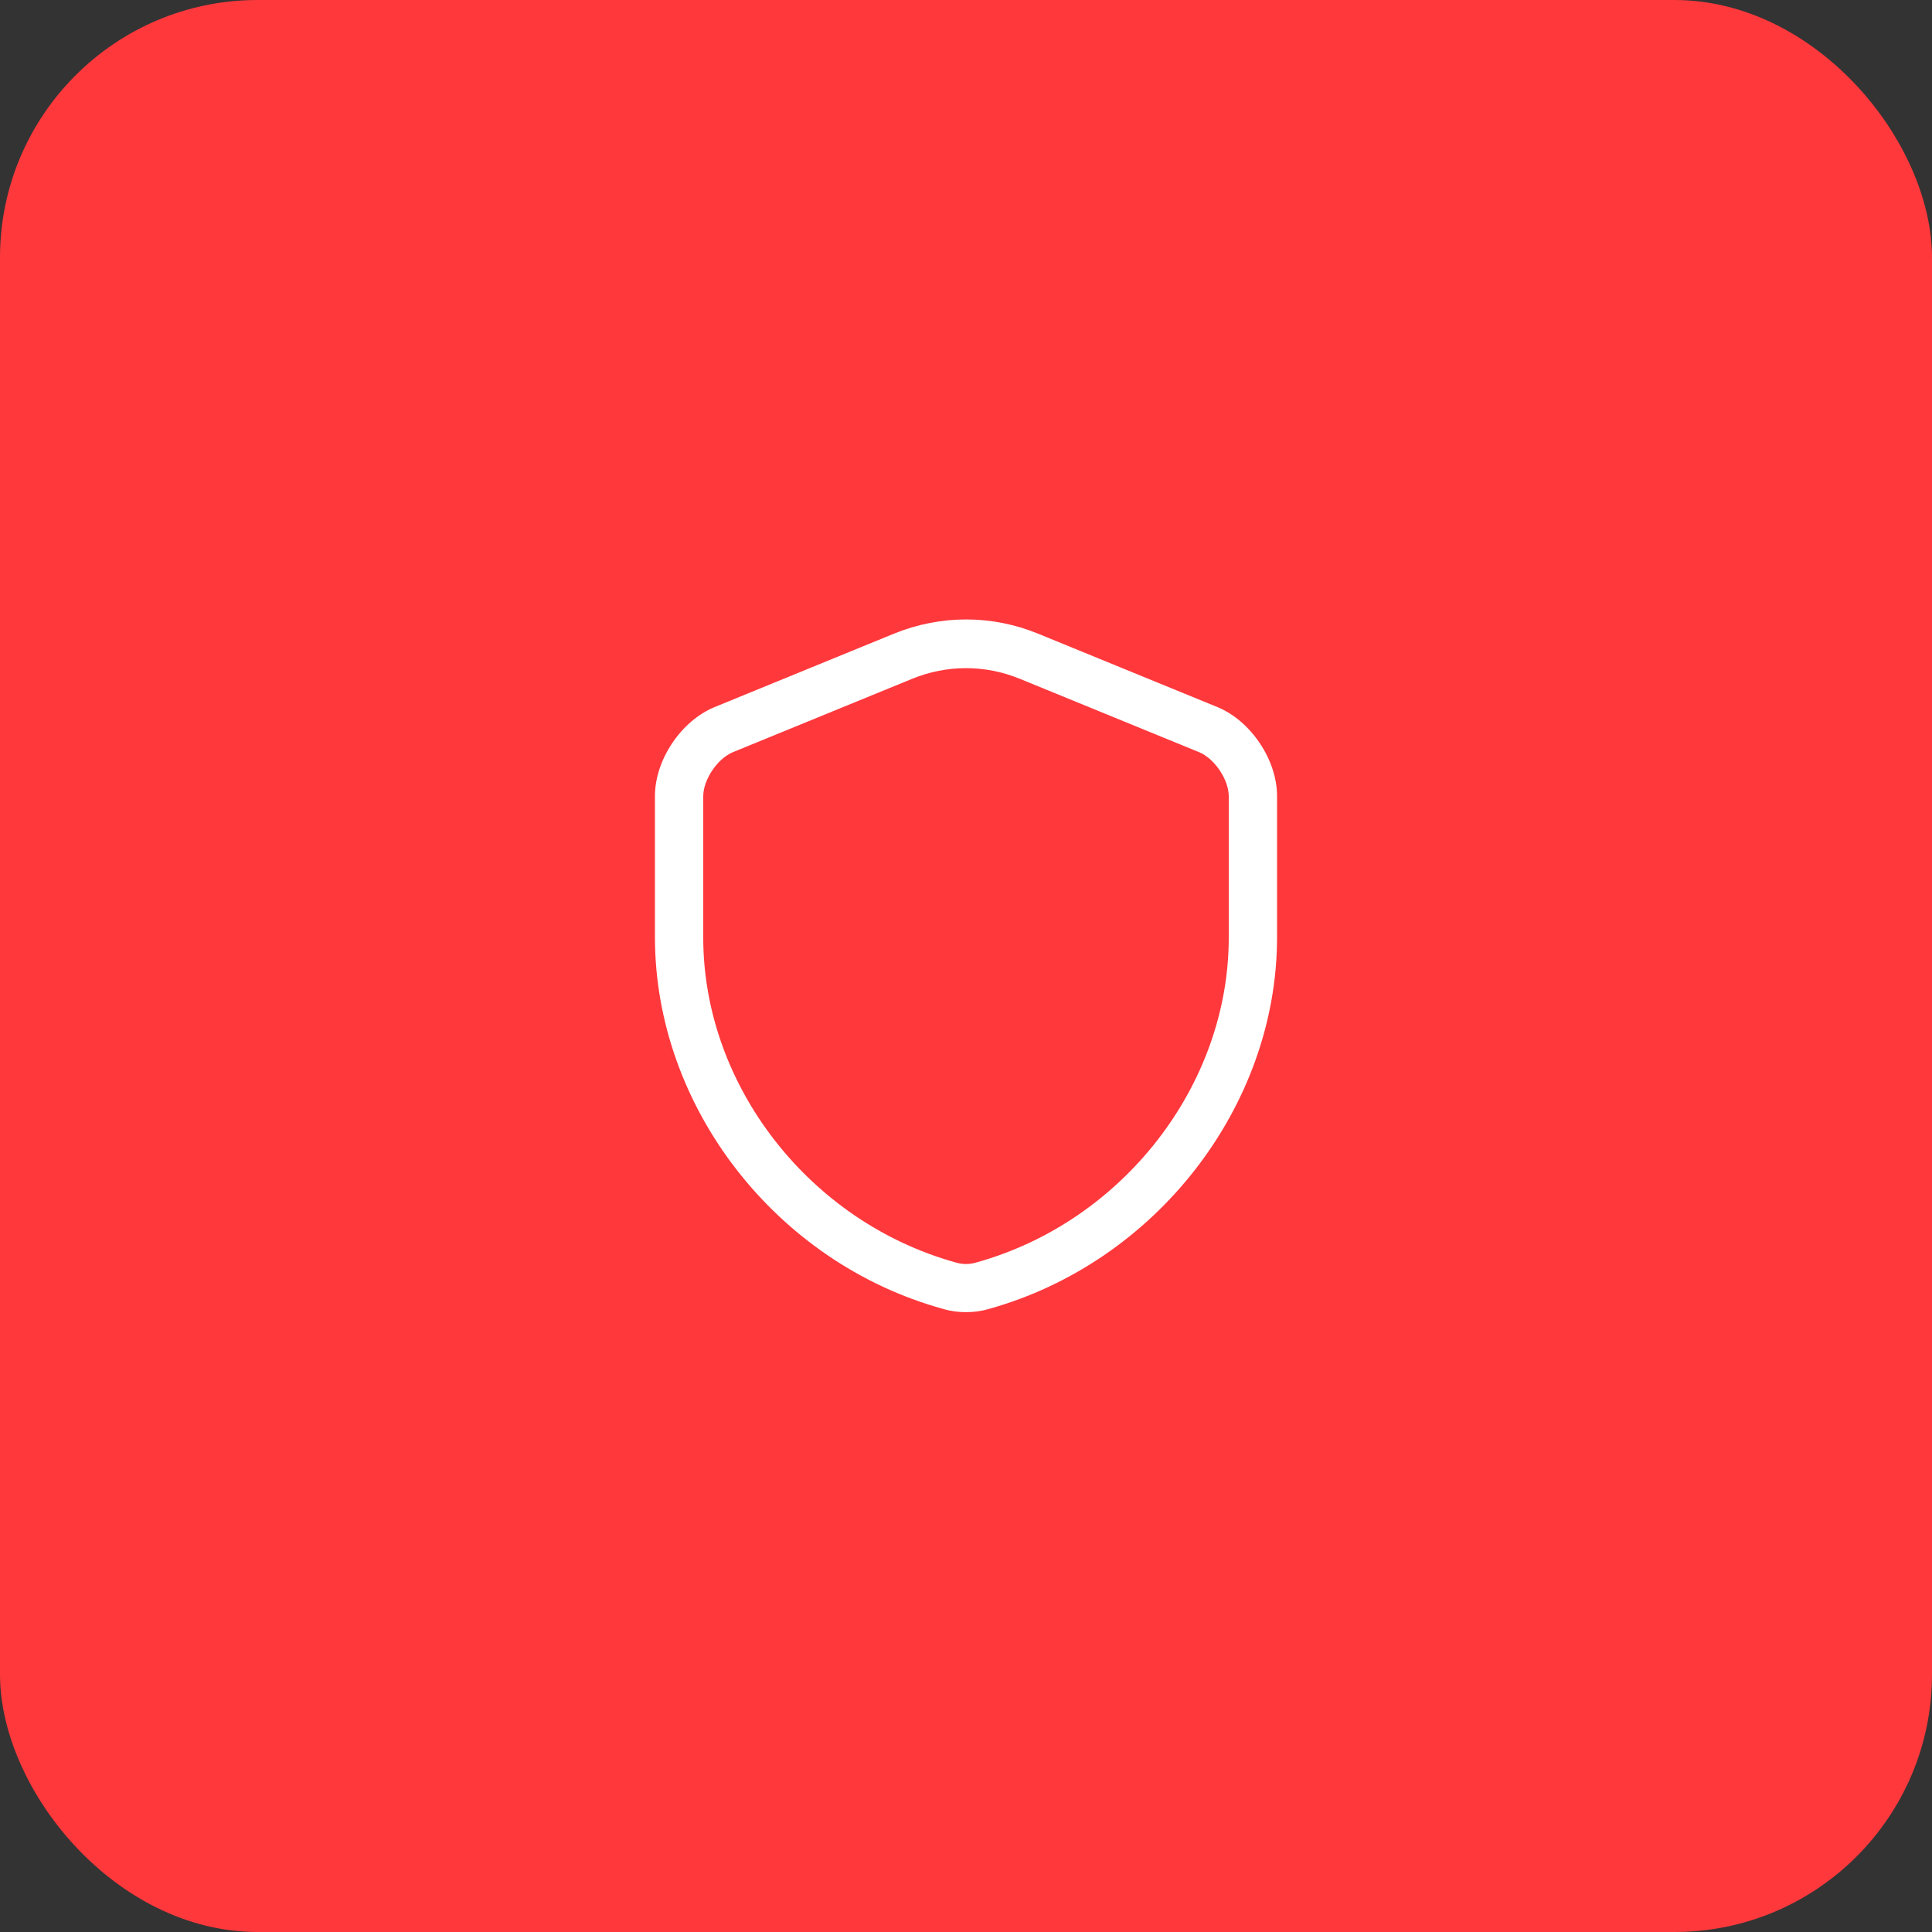 <svg width="60" height="60" viewBox="0 0 60 60" fill="none" xmlns="http://www.w3.org/2000/svg">
<rect x="0" y="0" width="60" height="60" fill="#333333" stroke="none"/>
<rect width="60" height="60" rx="8" fill="#FF383C"/>
<path d="M30 40.75C29.76 40.75 29.52 40.72 29.29 40.65C24.1 39.22 20.34 34.37 20.34 29.11V24.72C20.34 23.6 21.15 22.39 22.19 21.96L27.76 19.68C29.21 19.09 30.8 19.09 32.24 19.68L37.81 21.96C38.85 22.39 39.66 23.6 39.66 24.72V29.11C39.66 34.36 35.89 39.21 30.71 40.65C30.48 40.72 30.24 40.75 30 40.75ZM30 20.75C29.43 20.75 28.87 20.86 28.33 21.08L22.76 23.36C22.28 23.56 21.84 24.21 21.84 24.73V29.12C21.84 33.71 25.14 37.95 29.69 39.21C29.89 39.27 30.11 39.27 30.31 39.21C34.86 37.95 38.16 33.71 38.16 29.12V24.73C38.16 24.21 37.72 23.56 37.24 23.36L31.67 21.08C31.13 20.86 30.57 20.75 30 20.75Z" fill="white"/>
</svg>
